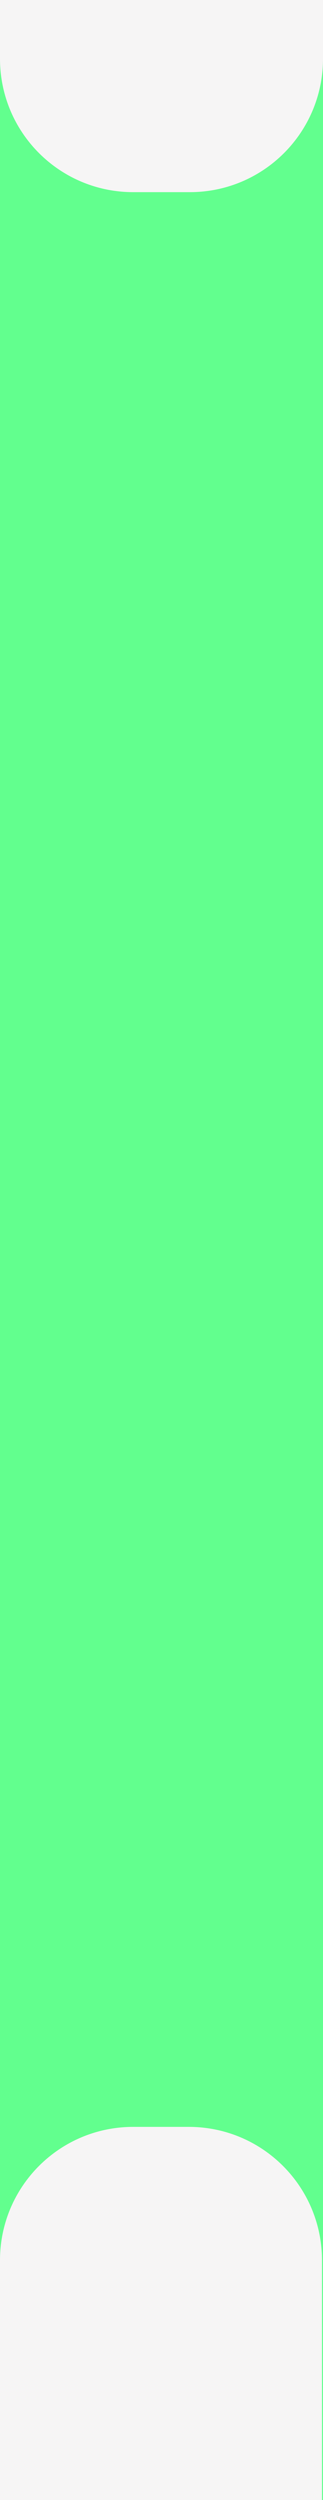 <svg xmlns="http://www.w3.org/2000/svg" viewBox="0 0 32 247.2"><g data-name="Layer_1"><path fill="#62ff8e" d="M0 0h32v247.2H0z"/><path fill="#f6f5f5" d="M13.2 19C5.9 19 0 13.1 0 5.8V0h32v5.8C32 13.1 26.1 19 18.8 19h-5.6zM0 247.2v-23.7c0-7.3 5.9-13.2 13.2-13.2h5.5c7.3 0 13.2 5.9 13.2 13.2v23.7H0z"/></g></svg>
